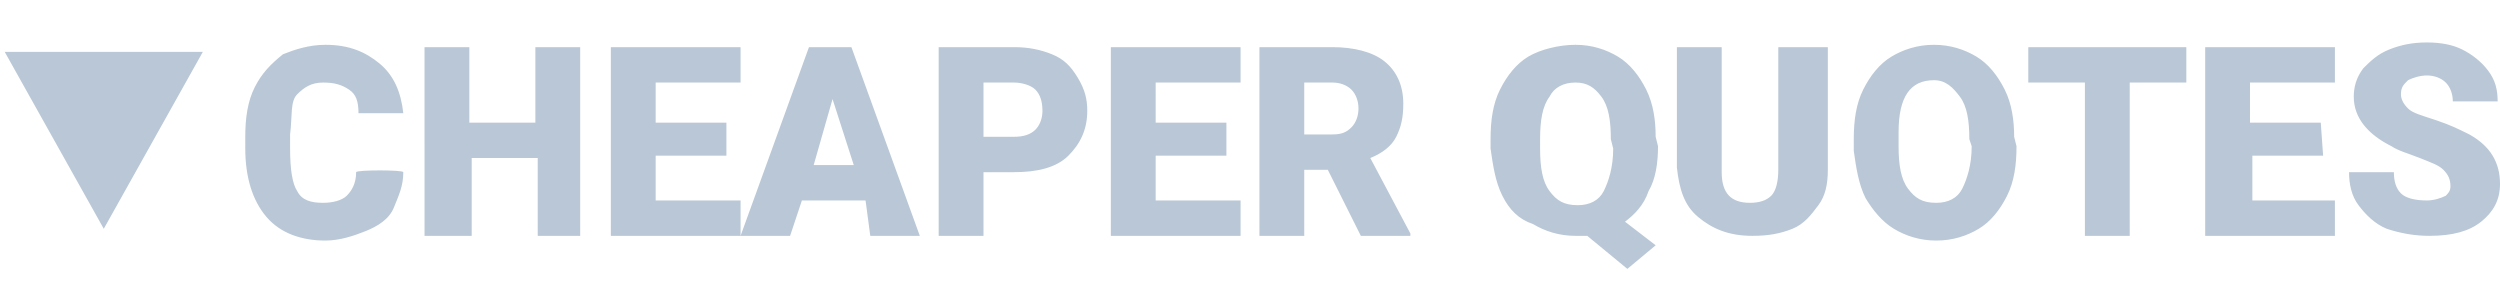 <?xml version="1.0" encoding="utf-8"?>
<svg version="1.1" id="Слой_1" xmlns="http://www.w3.org/2000/svg" xmlns:xlink="http://www.w3.org/1999/xlink" x="0px" y="0px"
	 viewBox="0 0 106 11.9" style="enable-background:new 0 0 106 11.9;" xml:space="preserve">
<style type="text/css">
	.st0{fill:#B9C7D6;}
</style>
<g id="cheaper-quotes_1_">
	<g transform="translate(-117, -1736)">
		<g id="Group" transform="translate(0, 1582)">
			<g id="Group-2" transform="translate(117, 154)">
				<g id="Group-4">
					<g id="Group-5">
						<path id="cheaper-quotes" class="st0" d="M17.1,7.3c0,0.6-0.2,1-0.4,1.5s-0.7,0.8-1.2,1c-0.5,0.2-1.1,0.4-1.7,0.4
							c-1,0-1.9-0.3-2.5-1s-0.9-1.7-0.9-2.9V5.8c0-0.8,0.1-1.5,0.4-2.1c0.3-0.6,0.7-1,1.2-1.4c0.5-0.2,1.1-0.4,1.8-0.4
							c1,0,1.7,0.3,2.3,0.8s0.9,1.2,1,2.1h-1.9c0-0.5-0.1-0.8-0.4-1s-0.6-0.3-1.1-0.3S12.9,3.7,12.6,4s-0.2,0.9-0.3,1.7v0.6
							c0,0.9,0.1,1.5,0.3,1.8c0.2,0.4,0.6,0.5,1.1,0.5c0.4,0,0.8-0.1,1-0.3s0.4-0.5,0.4-1C15.1,7.2,17.1,7.2,17.1,7.3z M24.7,10
							h-1.9V6.7H20V10h-2V2h1.9v3.2h2.8V2h1.9v8H24.7z M30.8,6.6h-3v1.9h3.6V10h-5.5V2h5.5v1.5h-3.6v1.7h3V6.6z M36.7,8.5H34
							L33.5,10h-2.1l2.9-8h1.8l2.9,8h-2.1L36.7,8.5z M34.5,7h1.7l-0.9-2.8L34.5,7z M41.7,7.3V10h-1.9V2H43c0.6,0,1.1,0.1,1.6,0.3
							s0.8,0.5,1.1,1s0.4,0.9,0.4,1.4c0,0.8-0.3,1.4-0.8,1.9S44,7.3,43,7.3H41.7z M41.7,5.8H43c0.4,0,0.7-0.1,0.9-0.3
							c0.2-0.2,0.3-0.5,0.3-0.8c0-0.4-0.1-0.7-0.3-0.9c-0.2-0.2-0.6-0.3-0.9-0.3h-1.3V5.8z M52,6.6h-3v1.9h3.6V10h-5.5V2h5.5v1.5H49
							v1.7h3V6.6z M56.3,7.2h-1V10h-1.9V2h3.1c0.9,0,1.7,0.2,2.2,0.6s0.8,1,0.8,1.8c0,0.6-0.1,1-0.3,1.4s-0.6,0.7-1.1,0.9l1.7,3.2
							V10h-2.1L56.3,7.2z M55.3,5.7h1.2c0.4,0,0.6-0.1,0.8-0.3s0.3-0.5,0.3-0.8c0-0.3-0.1-0.6-0.3-0.8s-0.5-0.3-0.8-0.3h-1.2V5.7z
							 M70.3,6.2c0,0.7-0.1,1.4-0.4,1.9c-0.2,0.6-0.6,1-1,1.3l1.3,1l-1.2,1L67.3,10c-0.2,0-0.3,0-0.5,0c-0.7,0-1.3-0.2-1.8-0.5
							c-0.6-0.2-1-0.6-1.3-1.2c-0.3-0.6-0.4-1.3-0.5-2V5.9c0-0.8,0.1-1.5,0.4-2.1c0.3-0.6,0.7-1.1,1.2-1.4c0.5-0.3,1.3-0.5,2-0.5
							c0.7,0,1.3,0.2,1.8,0.5s0.9,0.8,1.2,1.4c0.3,0.6,0.4,1.3,0.4,2L70.3,6.2L70.3,6.2z M68.3,5.9c0-0.8-0.1-1.4-0.4-1.8
							c-0.3-0.4-0.6-0.6-1.1-0.6s-0.9,0.2-1.1,0.6c-0.3,0.4-0.4,1-0.4,1.8v0.4c0,0.8,0.1,1.4,0.4,1.8s0.6,0.6,1.2,0.6
							c0.5,0,0.9-0.2,1.1-0.6c0.2-0.4,0.4-1,0.4-1.8L68.3,5.9L68.3,5.9z M77.5,2v5.2c0,0.6-0.1,1.1-0.4,1.5c-0.3,0.4-0.6,0.8-1.1,1
							c-0.5,0.2-1,0.3-1.7,0.3c-1,0-1.7-0.3-2.3-0.8c-0.6-0.5-0.8-1.2-0.9-2.1V2H73v5.3c0,0.9,0.4,1.3,1.2,1.3
							c0.4,0,0.7-0.1,0.9-0.3s0.3-0.6,0.3-1.1V2H77.5z M85.5,6.2c0,0.8-0.1,1.5-0.4,2.1c-0.3,0.6-0.7,1.1-1.2,1.4s-1.1,0.5-1.8,0.5
							c-0.7,0-1.3-0.2-1.8-0.5s-0.9-0.8-1.2-1.3c-0.3-0.6-0.4-1.3-0.5-2V5.9c0-0.8,0.1-1.5,0.4-2.1s0.7-1.1,1.2-1.4
							c0.5-0.3,1.1-0.5,1.8-0.5s1.3,0.2,1.8,0.5s0.9,0.8,1.2,1.4c0.3,0.6,0.4,1.3,0.4,2L85.5,6.2L85.5,6.2z M83.5,5.9
							c0-0.8-0.1-1.4-0.4-1.8c-0.3-0.4-0.6-0.7-1.1-0.7c-1,0-1.5,0.7-1.5,2.2v0.6c0,0.8,0.1,1.4,0.4,1.8c0.3,0.4,0.6,0.6,1.2,0.6
							c0.5,0,0.9-0.2,1.1-0.6c0.2-0.4,0.4-1,0.4-1.8L83.5,5.9L83.5,5.9z M92.7,3.5h-2.4V10h-1.9V3.5H86V2h6.7V3.5z M98.5,6.6h-3v1.9
							H99V10h-5.5V2H99v1.5h-3.6v1.7h3L98.5,6.6L98.5,6.6z M103.9,7.9c0-0.3-0.1-0.5-0.3-0.7c-0.2-0.2-0.5-0.3-1-0.5
							s-0.9-0.3-1.2-0.5c-1-0.5-1.6-1.2-1.6-2.1c0-0.4,0.1-0.8,0.4-1.2c0.3-0.3,0.6-0.6,1.1-0.8c0.5-0.2,1-0.3,1.6-0.3
							s1.1,0.1,1.5,0.3s0.8,0.5,1.1,0.9s0.4,0.8,0.4,1.3H104c0-0.3-0.1-0.6-0.3-0.8c-0.2-0.2-0.5-0.3-0.8-0.3s-0.6,0.1-0.8,0.2
							c-0.2,0.2-0.3,0.3-0.3,0.6c0,0.2,0.1,0.4,0.3,0.6c0.2,0.2,0.6,0.3,1.2,0.5s1,0.4,1.4,0.6c0.9,0.5,1.3,1.2,1.3,2.1
							c0,0.7-0.3,1.2-0.8,1.6S104,10,103,10c-0.6,0-1.2-0.1-1.8-0.3c-0.5-0.2-0.9-0.6-1.2-1c-0.3-0.4-0.4-0.9-0.4-1.4h1.9
							c0,0.4,0.1,0.7,0.3,0.9c0.2,0.2,0.6,0.3,1.1,0.3c0.3,0,0.6-0.1,0.8-0.2C103.8,8.2,103.9,8.1,103.9,7.9z"/>
						<polygon id="Triangle" class="st0" points="4.4,9.7 0.2,2.2 8.6,2.2 						"/>
					</g>
				</g>
			</g>
		</g>
	</g>
</g>
</svg>
